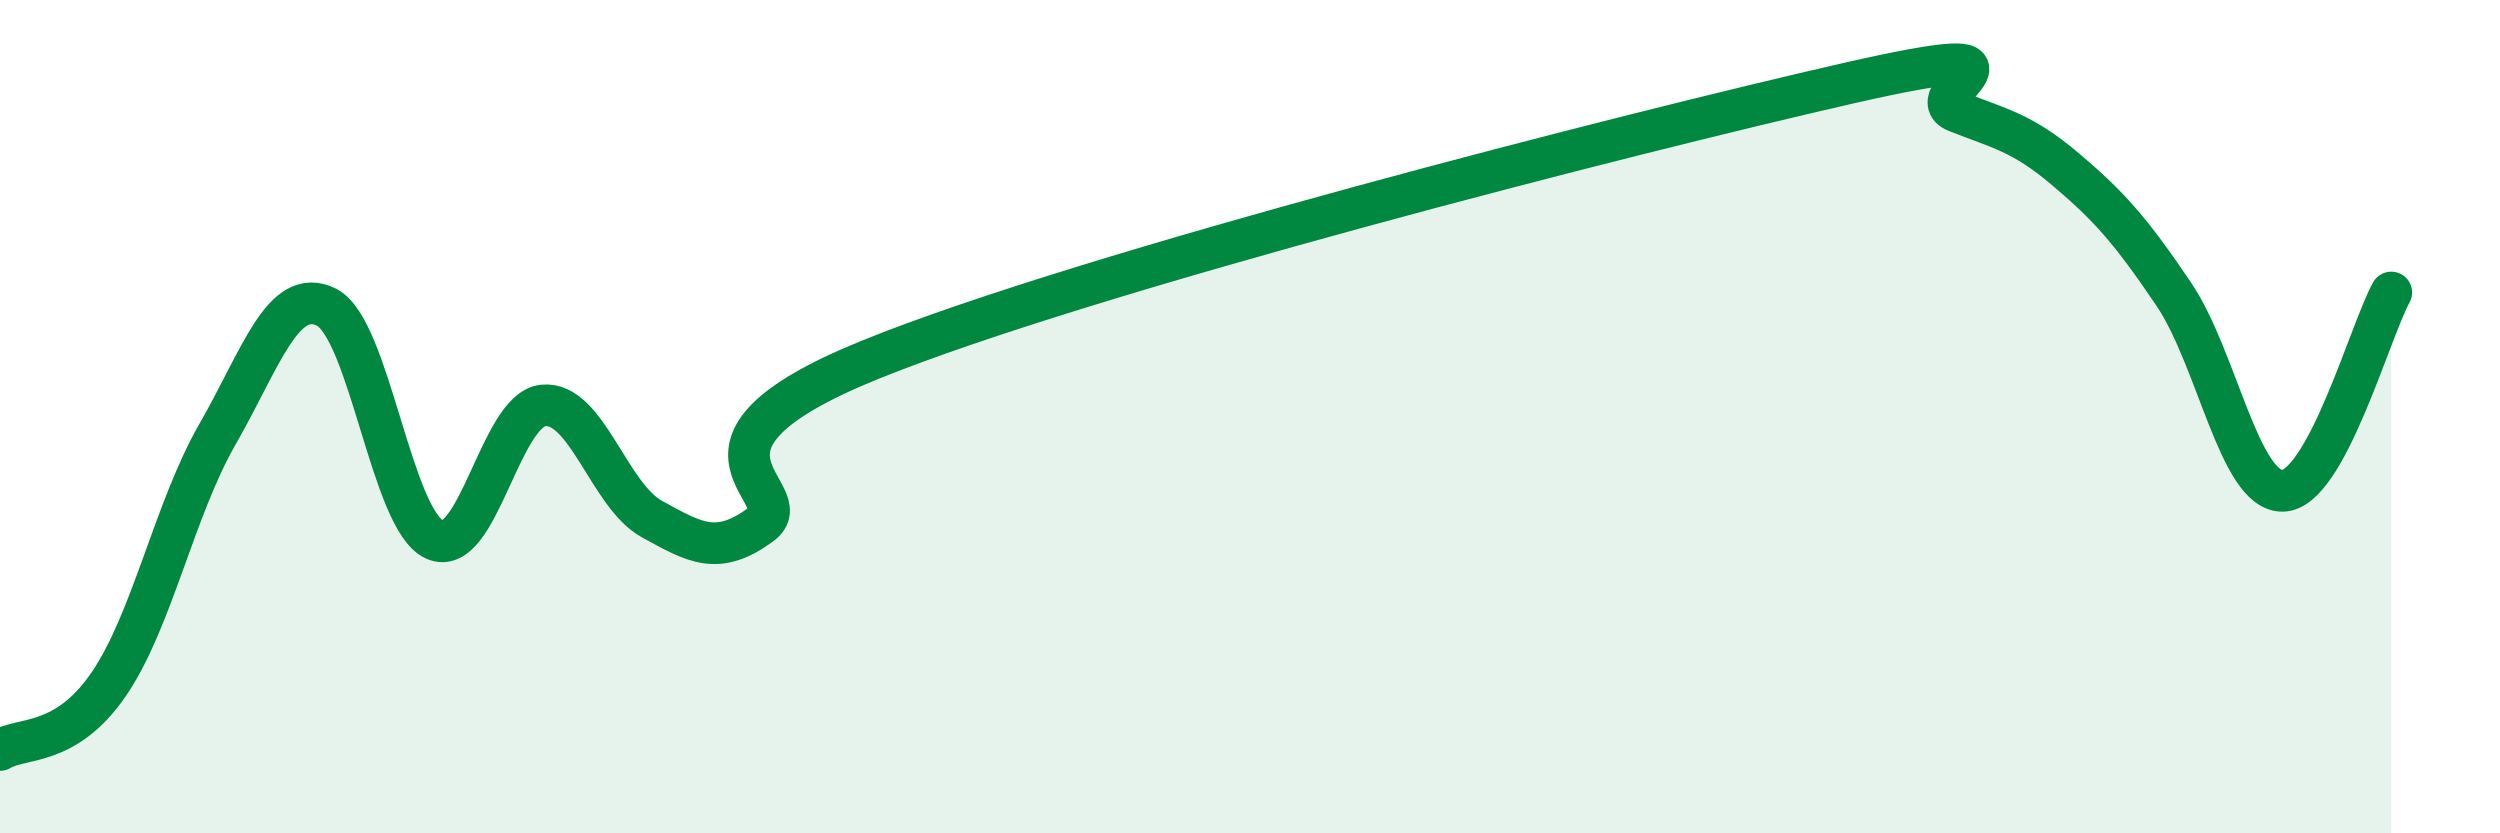 
    <svg width="60" height="20" viewBox="0 0 60 20" xmlns="http://www.w3.org/2000/svg">
      <path
        d="M 0,18 C 0.52,17.68 1.57,17.94 2.61,16.42 C 3.65,14.9 4.18,12.23 5.22,10.42 C 6.26,8.61 6.79,6.86 7.83,7.37 C 8.87,7.88 9.39,12.48 10.43,12.95 C 11.47,13.42 12,9.83 13.04,9.73 C 14.08,9.63 14.61,11.89 15.65,12.46 C 16.69,13.03 17.22,13.35 18.26,12.59 C 19.3,11.83 15.65,10.76 20.87,8.64 C 26.09,6.52 39.13,3.19 44.35,2 C 49.57,0.81 45.92,2.27 46.96,2.68 C 48,3.09 48.53,3.18 49.57,4.06 C 50.61,4.94 51.13,5.52 52.17,7.06 C 53.21,8.6 53.74,11.79 54.78,11.78 C 55.82,11.77 56.87,7.97 57.39,7.02L57.39 20L0 20Z"
        fill="#008740"
        opacity="0.1"
        stroke-linecap="round"
        stroke-linejoin="round"
      />
      <path
        d="M 0,18 C 0.52,17.68 1.57,17.94 2.61,16.42 C 3.65,14.9 4.18,12.23 5.22,10.42 C 6.26,8.61 6.79,6.86 7.83,7.37 C 8.87,7.88 9.39,12.48 10.43,12.95 C 11.47,13.42 12,9.83 13.04,9.73 C 14.08,9.63 14.61,11.89 15.65,12.46 C 16.69,13.03 17.22,13.35 18.26,12.59 C 19.3,11.83 15.65,10.76 20.87,8.64 C 26.09,6.52 39.13,3.19 44.35,2 C 49.57,0.81 45.92,2.27 46.96,2.68 C 48,3.09 48.53,3.18 49.57,4.06 C 50.61,4.94 51.13,5.52 52.17,7.06 C 53.21,8.6 53.74,11.79 54.78,11.78 C 55.82,11.77 56.87,7.97 57.39,7.02"
        stroke="#008740"
        stroke-width="1"
        fill="none"
        stroke-linecap="round"
        stroke-linejoin="round"
      />
    </svg>
  